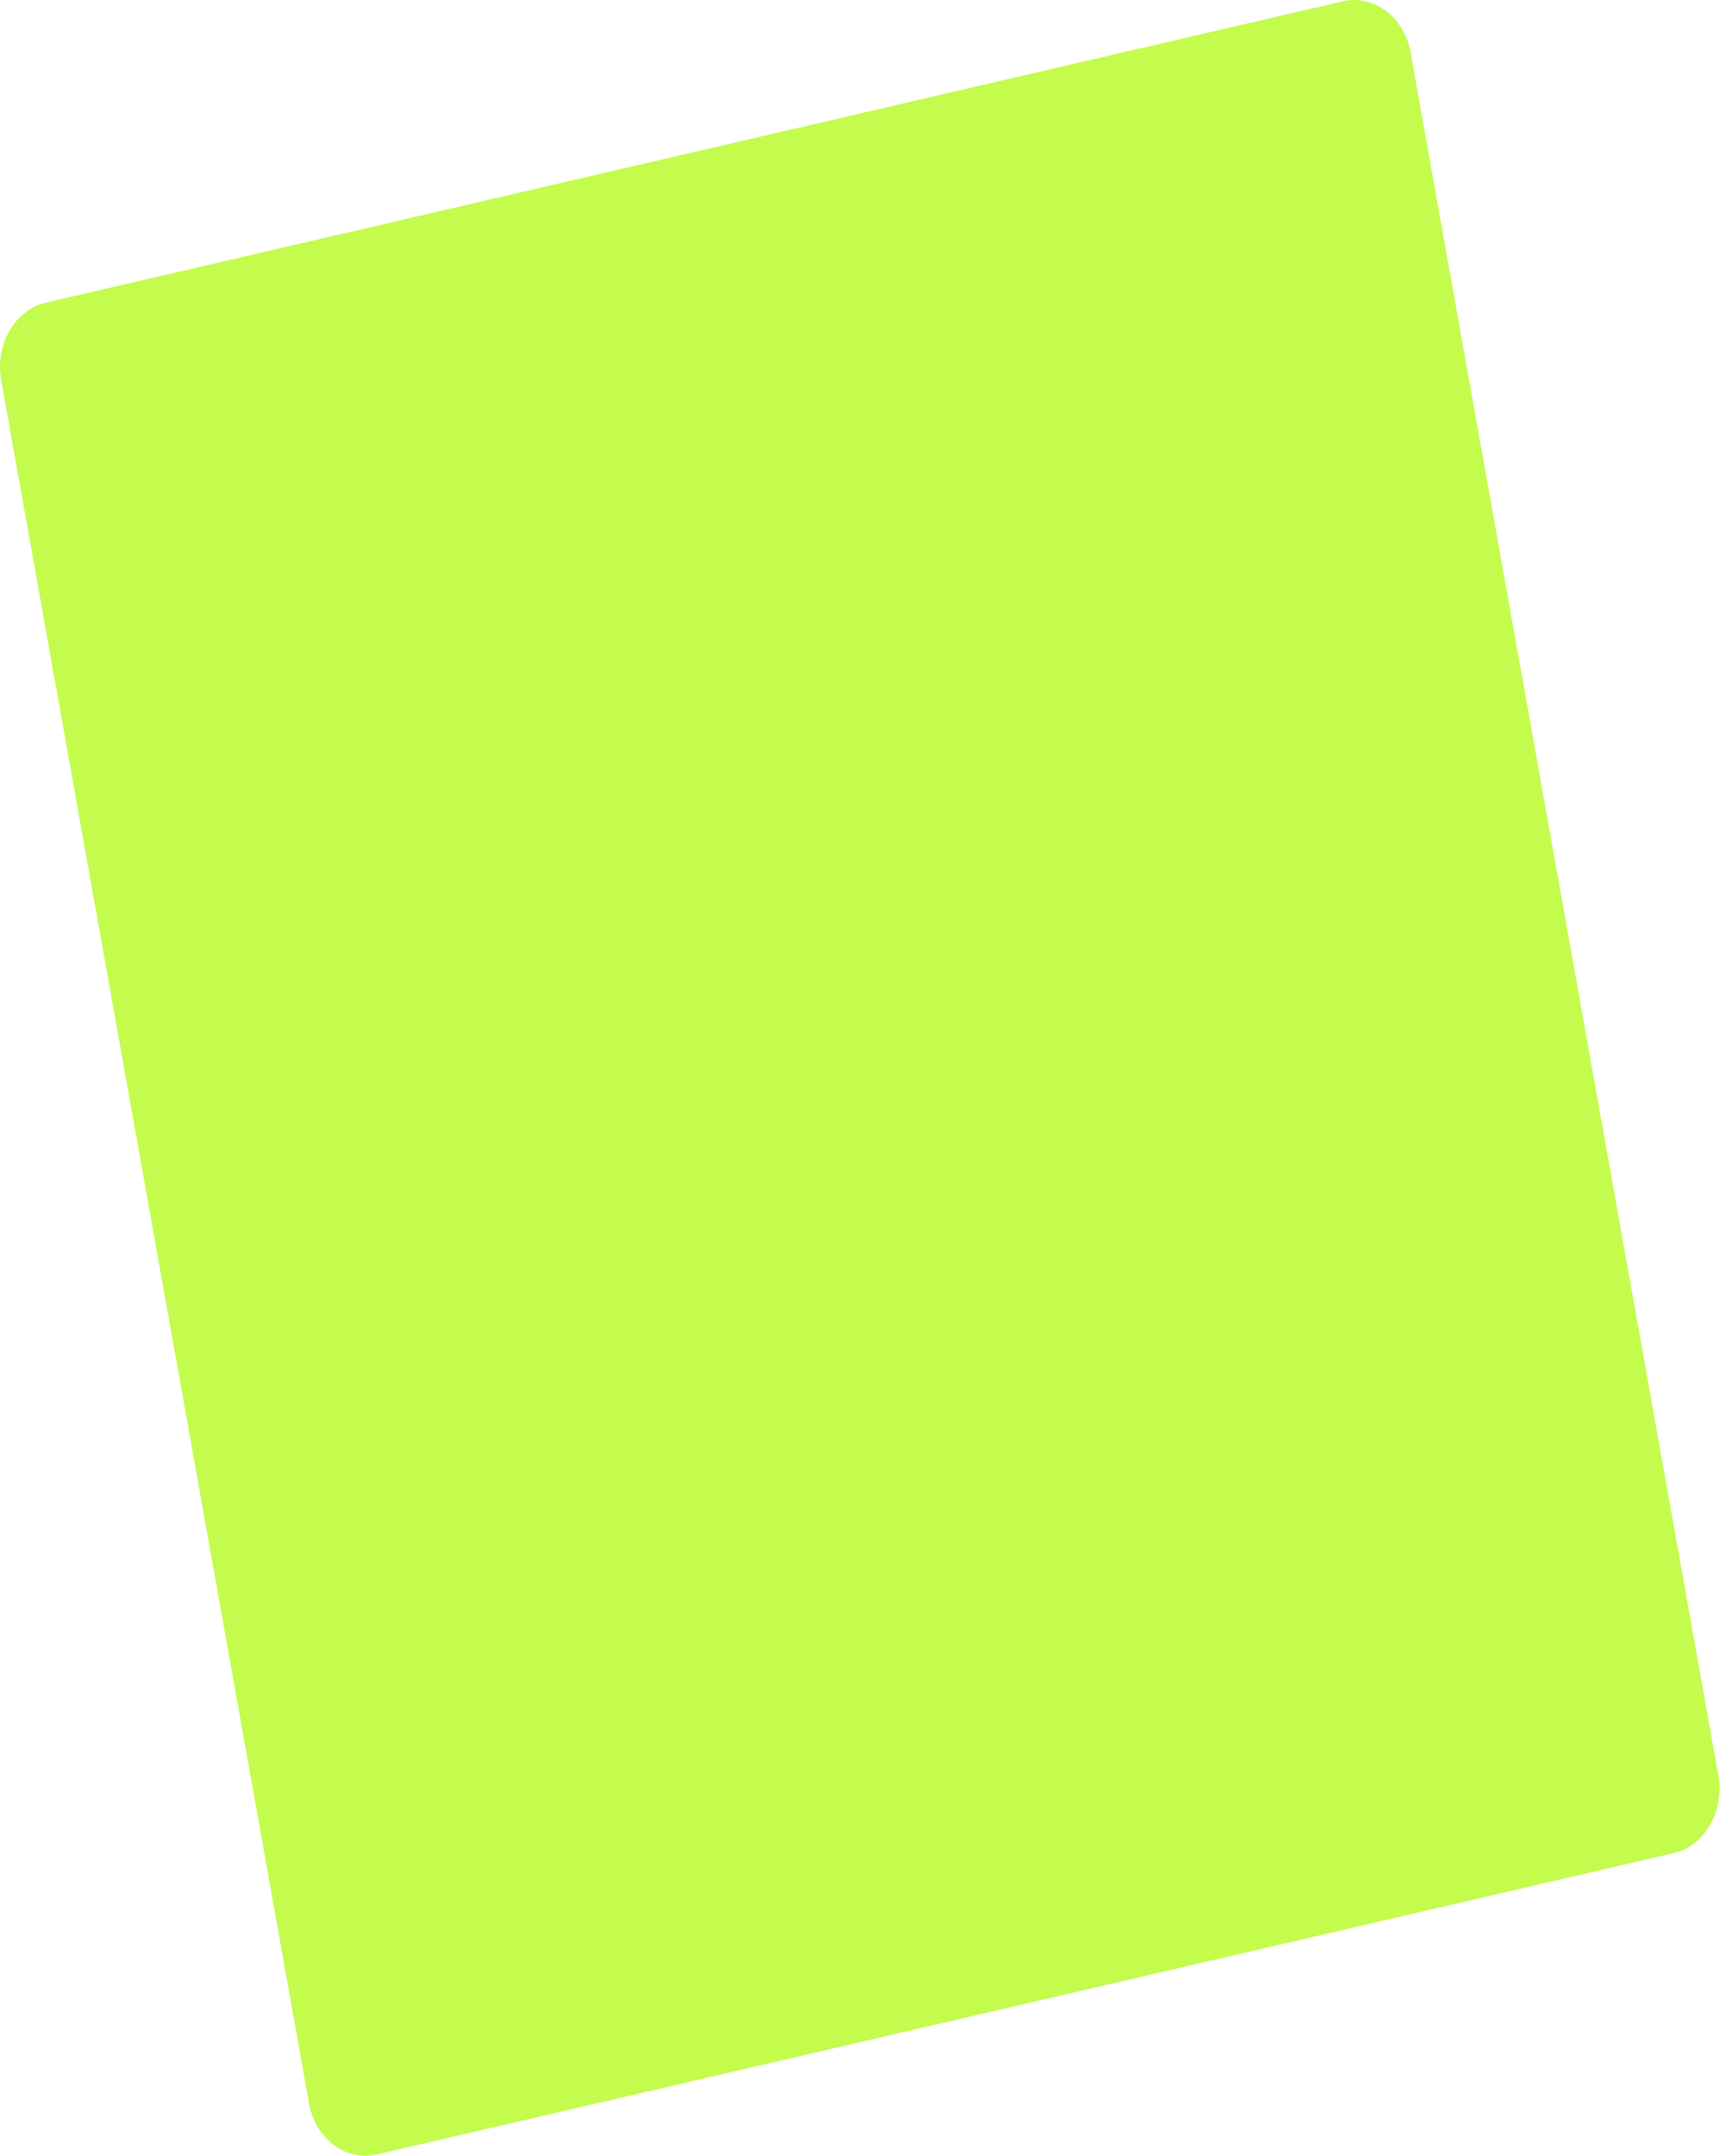 <?xml version="1.0" encoding="UTF-8"?> <svg xmlns="http://www.w3.org/2000/svg" width="661" height="828" viewBox="0 0 661 828" fill="none"> <path d="M0.449 145.961C-1.989 132.322 5.735 119.012 17.7 116.233L516.015 0.51C527.98 -2.269 539.657 6.535 542.094 20.175L660.39 682.038C662.828 695.678 655.104 708.987 643.138 711.766L144.824 827.489C132.859 830.268 121.182 821.464 118.744 807.824L0.449 145.961Z" fill="#C3FC4C"></path> </svg> 